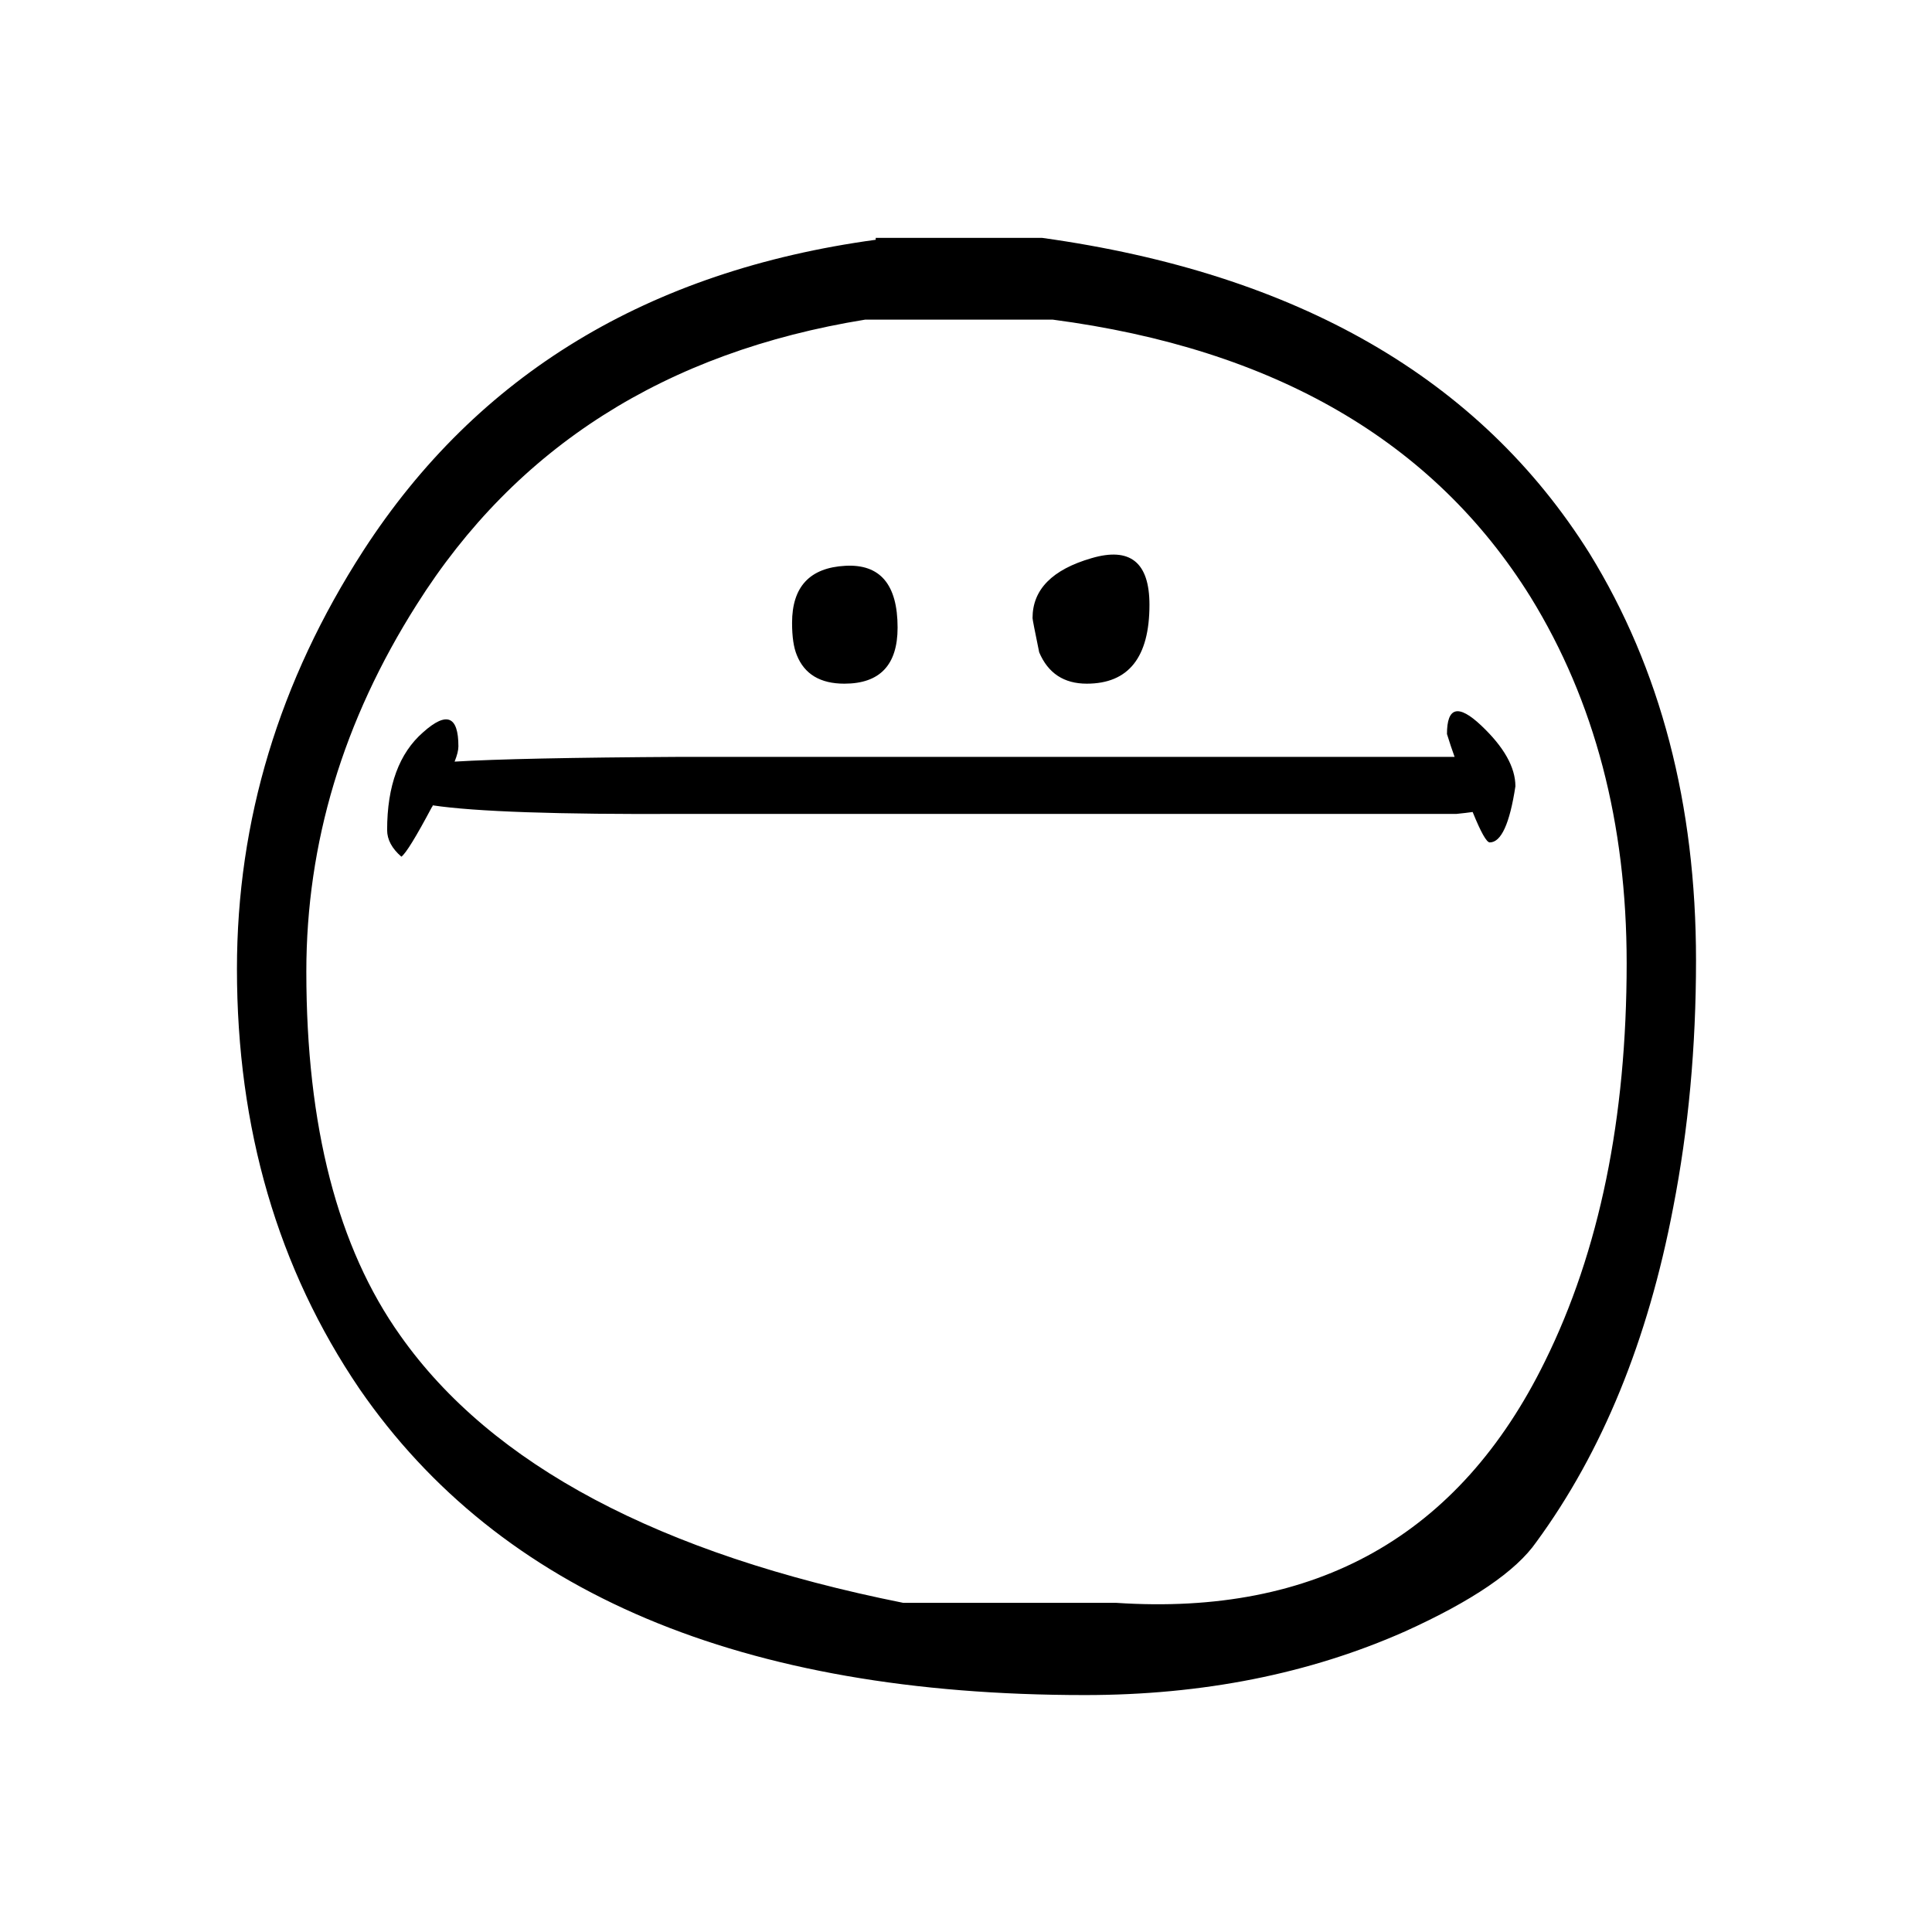 <?xml version="1.0" encoding="UTF-8"?>
<!-- Uploaded to: ICON Repo, www.iconrepo.com, Generator: ICON Repo Mixer Tools -->
<svg fill="#000000" width="800px" height="800px" version="1.1" viewBox="144 144 512 512" xmlns="http://www.w3.org/2000/svg">
 <path d="m565.25 290.67c-29.051-46.352-77.418-74.227-145.09-83.633h-44.086v0.504c-60.289 8.23-105.55 35.688-135.78 82.375-22.332 34.594-33.5 71.539-33.5 110.84 0 42.32 10.832 79.434 32.496 111.34 37.281 54.074 101.35 81.113 192.2 81.113 31.234 0 59.531-5.629 84.891-16.879 17.801-8.062 29.387-15.953 34.762-23.68 17.465-23.848 29.559-53.402 36.273-88.672 4.031-20.656 6.047-42.484 6.047-65.492 0-41.312-9.402-77.254-28.215-107.82m-142.32-61.969c58.777 7.727 101.02 32.242 126.71 73.555 16.961 27.543 25.445 59.871 25.445 96.984 0 41.145-7.223 76.328-21.664 105.55-22.672 46.184-60.543 67.512-113.61 63.984h-56.43c-64.652-12.93-109.07-36.523-133.26-70.785-16.625-23.344-24.938-55.5-24.938-96.477 0-34.094 9.742-66.504 29.223-97.238 26.363-41.816 66-67.004 118.9-75.57h49.625m-54.914 65.242c-9.406 0.504-14.109 5.543-14.109 15.117 0 3.691 0.422 6.547 1.262 8.562 2.016 5.039 6.215 7.559 12.594 7.559 9.406 0 14.109-4.953 14.109-14.863 0-11.418-4.621-16.879-13.855-16.375m159.45 44.59c0.672 2.184 1.344 4.195 2.016 6.043h-204.8c-29.223 0.168-49.289 0.59-60.207 1.262 0.672-1.68 1.008-3.023 1.008-4.031 0-8.062-3.106-9.32-9.32-3.777-6.379 5.539-9.57 14.188-9.57 25.945 0 2.519 1.258 4.871 3.777 7.055 1.176-0.84 3.863-5.207 8.062-13.102 0.168-0.168 0.25-0.336 0.25-0.504 11.254 1.68 33.25 2.438 66 2.269h205.3c1.68-0.168 3.109-0.336 4.285-0.504 2.18 5.371 3.691 8.059 4.531 8.059 3.023 0 5.293-4.953 6.801-14.863 0-5.035-3.019-10.41-9.066-16.121-6.047-5.707-9.07-4.953-9.07 2.269m-95.469-13.352c11.082 0 16.625-6.969 16.625-20.91 0-11.25-5.125-15.363-15.367-12.344-10.414 3.023-15.617 8.316-15.617 15.871 0 0.336 0.586 3.359 1.762 9.07 2.352 5.539 6.551 8.312 12.598 8.312z"/>
</svg>